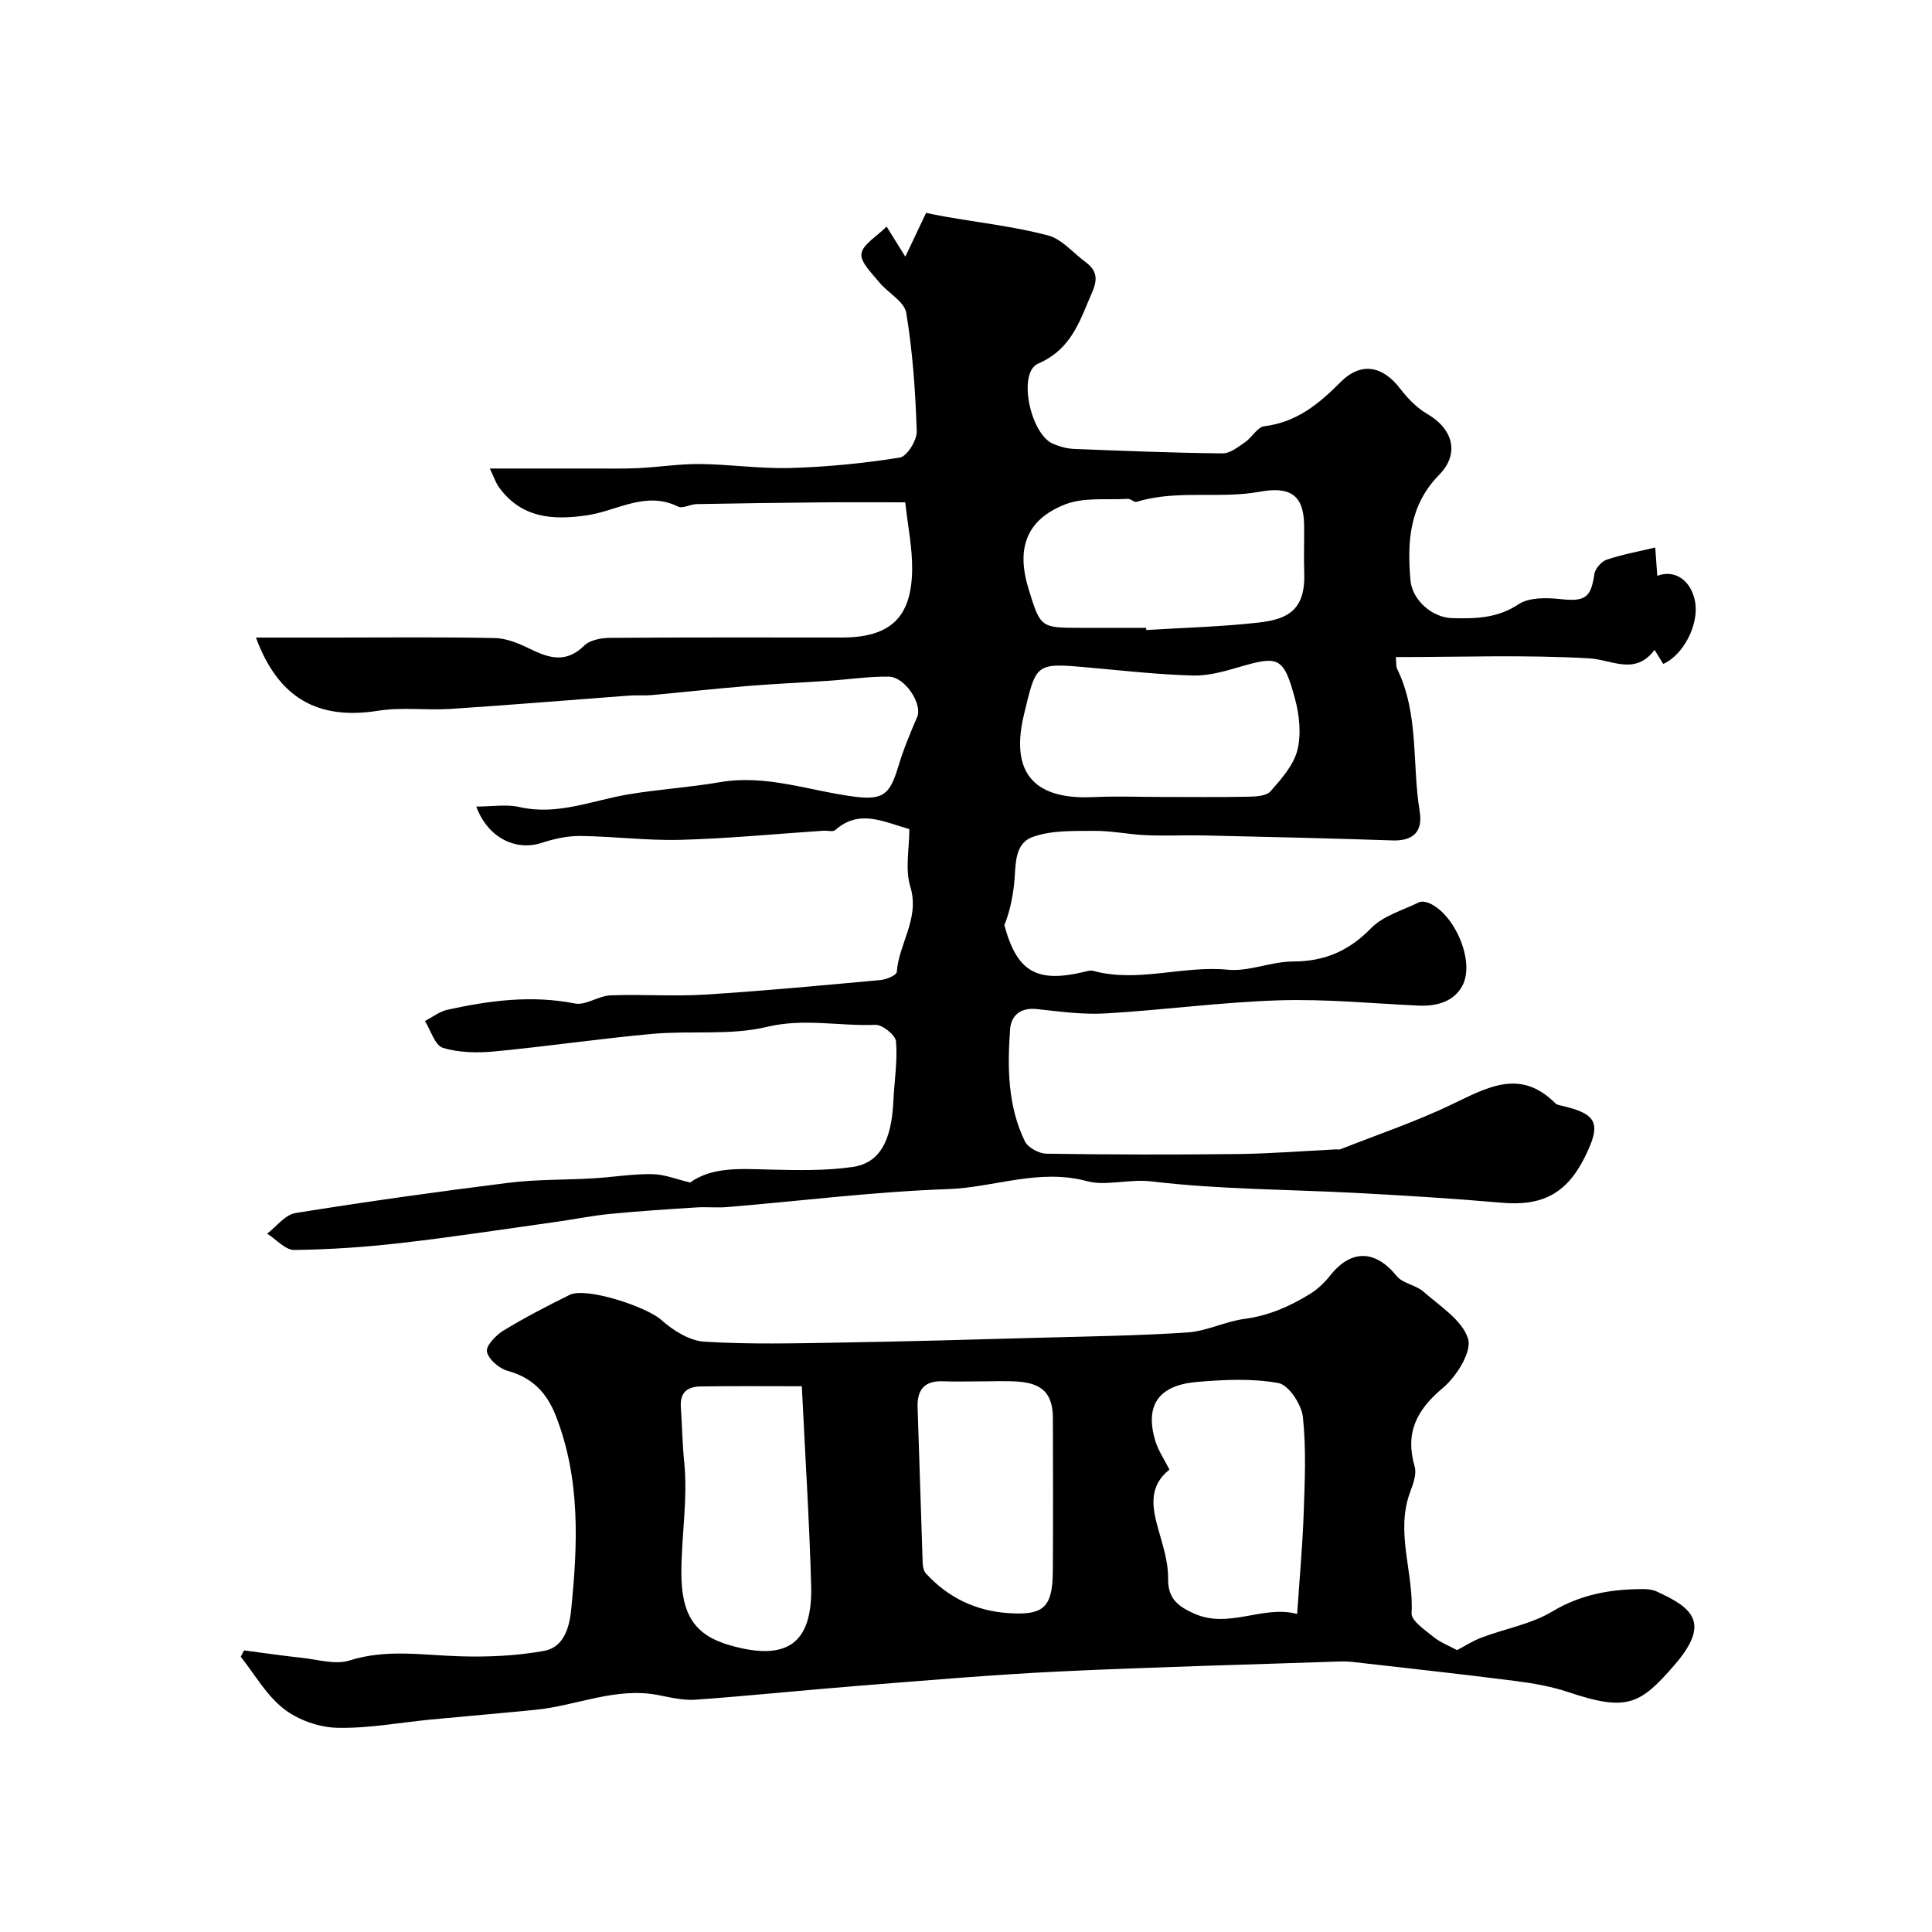 <svg enable-background="new 0 0 400 400" viewBox="0 0 400 400" xmlns="http://www.w3.org/2000/svg"><path d="m101.41 97h14.62 7.06c3.02-.01 6.05.07 9.07-.08 4.27-.21 8.54-.89 12.8-.85 6.27.07 12.55 1.01 18.8.82 7.54-.23 15.11-.96 22.55-2.16 1.48-.24 3.55-3.58 3.49-5.44-.27-8.2-.83-16.43-2.17-24.51-.39-2.37-3.81-4.15-5.63-6.38-1.49-1.84-3.88-4.1-3.65-5.87.26-1.92 3.1-3.5 5.21-5.62 1.43 2.29 2.25 3.62 3.88 6.23 1.55-3.26 2.74-5.77 4.3-9.07.39.08 2.09.46 3.8.76 7.15 1.25 14.41 2.07 21.41 3.9 2.89.75 5.22 3.64 7.82 5.54 3.5 2.57 1.76 5.17.5 8.23-2.21 5.37-4.27 10.16-10.36 12.8-4.27 1.85-1.6 14.64 3.16 16.61 1.33.55 2.81.97 4.24 1.03 10.27.41 20.53.82 30.8.93 1.56.02 3.24-1.34 4.68-2.33 1.43-.97 2.53-3.11 3.95-3.29 6.66-.81 11.26-4.56 15.79-9.12 4.29-4.31 8.75-3.38 12.37 1.35 1.54 2.01 3.45 3.97 5.61 5.23 5.3 3.08 6.77 8.19 2.45 12.6-6.19 6.32-6.63 13.86-5.94 21.82.36 4.14 4.53 7.75 8.65 7.85 4.79.12 9.32.05 13.7-2.86 2.19-1.45 5.78-1.4 8.63-1.09 5.12.56 6.39-.21 7.09-5.15.16-1.13 1.45-2.63 2.55-3 3.15-1.07 6.46-1.66 10.06-2.52.19 2.61.3 4.23.42 5.86 3.66-1.4 7.06.96 7.84 5.42.82 4.67-2.43 10.97-6.6 12.82-.59-.96-1.19-1.91-1.8-2.9-4.07 5.37-8.75 2.02-13.6 1.74-13.22-.76-26.51-.26-39.97-.26.12 1.19.02 1.92.28 2.46 4.56 9.34 3.04 19.65 4.66 29.46.67 4.08-1.19 6.19-5.62 6.04-12.96-.44-25.93-.73-38.9-1.03-4.03-.09-8.07.12-12.09-.05-3.6-.15-7.19-.93-10.78-.9-4.27.04-8.82-.15-12.72 1.26-4.03 1.45-3.45 6.15-3.87 9.85-.33 2.85-.9 5.68-2.01 8.41 2.61 9.66 6.69 12 16.42 9.7.63-.15 1.35-.4 1.94-.24 9.3 2.53 18.55-1.15 27.9-.23 4.39.43 8.98-1.7 13.48-1.7 6.56-.01 11.59-2.18 16.2-6.91 2.5-2.56 6.51-3.68 9.89-5.34.55-.27 1.46-.11 2.08.15 5.3 2.21 9.58 12.07 6.94 17.07-1.76 3.35-5.33 4.33-9.13 4.16-9.64-.45-19.3-1.4-28.91-1.09-11.98.38-23.91 2.01-35.88 2.71-4.69.27-9.47-.38-14.17-.9-3.38-.38-5.36 1.3-5.57 4.17-.57 7.91-.5 15.88 3.06 23.21.63 1.3 2.91 2.53 4.45 2.56 13.2.2 26.4.22 39.6.07 6.77-.08 13.54-.62 20.31-.96.33-.02.7.07.99-.04 7.74-3.05 15.66-5.72 23.14-9.32 7.3-3.51 14.14-7.43 21.35-.17.31.31.88.39 1.35.5 7.38 1.72 8.23 3.67 4.67 10.76-3.76 7.48-8.84 10.05-17.17 9.31-9.91-.87-19.86-1.48-29.8-2.01-14.19-.76-28.47-.71-42.55-2.39-4.75-.57-9.56.99-13.38-.04-10.05-2.73-19.27 1.29-28.85 1.62-15.26.53-30.47 2.45-45.71 3.72-2.15.18-4.34-.06-6.5.08-5.94.38-11.88.76-17.79 1.34-3.72.36-7.4 1.12-11.11 1.64-10.69 1.49-21.36 3.14-32.08 4.37-7.36.85-14.78 1.36-22.18 1.45-1.86.02-3.74-2.19-5.62-3.38 1.94-1.47 3.73-3.92 5.85-4.26 14.69-2.36 29.42-4.43 44.18-6.27 5.74-.72 11.59-.57 17.39-.91 4.11-.24 8.21-.94 12.3-.88 2.58.04 5.14 1.1 7.85 1.74 4.68-3.34 10.61-2.82 16.57-2.68 5.69.13 11.46.27 17.06-.54 5.68-.82 8.08-5.45 8.46-13.72.19-4.1.88-8.22.54-12.27-.11-1.32-2.82-3.5-4.26-3.44-7.45.31-14.77-1.42-22.45.42-7.58 1.82-15.82.74-23.72 1.45-10.93.99-21.8 2.6-32.73 3.64-3.53.33-7.33.27-10.66-.75-1.65-.51-2.5-3.62-3.71-5.55 1.55-.8 3.03-1.98 4.68-2.34 8.7-1.9 17.4-3.06 26.36-1.29 2.25.44 4.88-1.58 7.36-1.68 6.52-.26 13.08.25 19.59-.16 12.15-.76 24.27-1.91 36.39-3.02 1.19-.11 3.26-1.01 3.31-1.66.43-5.94 4.81-11.09 2.8-17.67-1.11-3.63-.2-7.89-.2-11.91-5.47-1.56-10.39-4.19-15.33.19-.48.43-1.62.09-2.45.14-9.86.66-19.71 1.62-29.58 1.89-6.92.19-13.86-.73-20.8-.8-2.7-.03-5.5.63-8.09 1.46-5.13 1.65-11.01-.98-13.41-7.55 3.33 0 6.25-.51 8.93.1 7.9 1.8 15.07-1.37 22.53-2.62 6.29-1.06 12.7-1.44 18.99-2.53 9.64-1.66 18.63 1.83 27.91 3.01 5.92.75 7.28-.53 8.99-6.19 1.06-3.52 2.47-6.94 3.93-10.32 1.14-2.64-2.47-8.3-5.91-8.35-4.09-.05-8.19.57-12.29.85-5.59.38-11.19.62-16.78 1.08-6.7.55-13.39 1.29-20.09 1.9-1.49.13-3-.03-4.5.09-12.33.92-24.65 1.95-36.98 2.76-5 .33-10.12-.4-15.03.38-12.44 1.98-20.68-2.55-25.32-15.15h15.94c11.17 0 22.34-.13 33.5.1 2.45.05 5.01 1.12 7.27 2.23 3.96 1.94 7.5 3.04 11.24-.65 1.18-1.17 3.52-1.6 5.34-1.62 16-.12 32-.07 48-.07 9.98 0 14.44-4.06 14.57-14.01.06-4.52-.89-9.06-1.43-13.98-6.19 0-11.67-.04-17.15.01-8.69.08-17.38.2-26.06.36-1.29.02-2.86.99-3.81.52-6.67-3.3-12.52.82-18.7 1.77-7.22 1.11-13.9.64-18.56-6.01-.55-.85-.89-1.9-1.73-3.65zm135.88 33c.01.15.02.3.03.44 7.74-.48 15.52-.67 23.22-1.54 5.96-.67 9.77-2.5 9.49-10.31-.12-3.32.02-6.66-.03-9.99-.1-6.28-3.11-7.91-9.2-6.79-8.36 1.53-17.11-.48-25.47 2.09-.49.15-1.22-.65-1.81-.62-4.38.26-9.15-.37-13.05 1.17-7.99 3.17-10.09 9.08-7.53 17.44 2.48 8.09 2.48 8.09 10.88 8.1 4.48.01 8.98.01 13.47.01zm3.16 35c6 0 11.99.07 17.99-.05 1.58-.03 3.75-.14 4.61-1.12 2.23-2.54 4.75-5.37 5.55-8.49.84-3.32.43-7.28-.49-10.68-2.34-8.67-3.38-8.96-11.6-6.54-3.1.91-6.39 1.83-9.56 1.74-7.09-.2-14.17-.98-21.25-1.63-11.42-1.04-11.11-1-13.69 9.67-3.44 14.26 4.53 17.62 14.46 17.13 4.64-.22 9.31-.03 13.98-.03z" fill="#000001"/><path d="m50.52 341.7c4.01.52 8.02 1.11 12.05 1.54 3.27.35 6.86 1.47 9.77.55 7.69-2.44 15.25-1.09 22.93-.87 5.8.17 11.71-.09 17.4-1.13 3.91-.72 5.18-4.53 5.57-8.4 1.39-13.64 1.97-27.19-3.19-40.33-1.86-4.73-4.86-7.85-9.94-9.24-1.75-.48-3.96-2.36-4.3-3.96-.25-1.2 1.86-3.43 3.42-4.38 4.43-2.7 9.06-5.09 13.71-7.39 3.45-1.7 15.97 2.5 18.93 5.15 2.44 2.19 5.86 4.35 8.96 4.54 9.46.59 18.98.34 28.47.18 13.43-.22 26.86-.61 40.28-.98 10.43-.29 20.87-.42 31.28-1.11 3.98-.27 7.82-2.28 11.81-2.81 5-.66 9.39-2.59 13.56-5.17 1.58-.98 3.02-2.35 4.18-3.82 4.33-5.47 9.36-5.32 13.76.12 1.25 1.55 3.96 1.84 5.54 3.23 3.41 3.01 8.02 5.89 9.23 9.73.84 2.68-2.37 7.83-5.19 10.19-5.46 4.56-7.89 9.3-5.86 16.3.45 1.54-.3 3.58-.92 5.23-3.14 8.4.76 16.73.28 25.13-.09 1.56 2.78 3.47 4.55 4.91 1.41 1.15 3.21 1.83 4.87 2.73 1.37-.71 3.17-1.88 5.13-2.62 4.85-1.83 10.2-2.75 14.55-5.36 5.94-3.56 12.11-4.64 18.72-4.66.96 0 2.02.09 2.88.48 7.31 3.33 11.39 6.39 3.76 15.21-7.19 8.31-9.89 9.7-22.05 5.63-3.5-1.17-7.23-1.82-10.91-2.29-11.19-1.43-22.4-2.65-33.6-3.93-.99-.11-1.99-.14-2.99-.1-19.27.66-38.54 1.14-57.8 2.06-13.81.66-27.6 1.86-41.38 2.95-11.29.89-22.56 2.07-33.86 2.89-2.56.19-5.21-.43-7.78-.94-8.81-1.74-16.92 2.18-25.41 3.03-7.19.72-14.39 1.32-21.58 2.01-6.53.62-13.06 1.88-19.57 1.72-3.77-.09-8.11-1.64-11.07-3.96-3.57-2.79-5.96-7.09-8.86-10.74.21-.43.44-.88.67-1.32zm218.04-7.55c.49-7.34 1.12-14.04 1.35-20.76.23-6.67.55-13.41-.16-20.01-.28-2.61-2.94-6.64-5.06-7.03-5.47-1-11.29-.71-16.91-.23-7.97.68-10.79 4.91-8.58 12.21.6 1.99 1.84 3.79 2.92 5.94-4.41 3.48-3.57 7.89-2.26 12.51.93 3.28 2.03 6.69 1.98 10.02-.06 4.13 1.99 5.73 5.29 7.23 7.3 3.33 14.24-1.78 21.43.12zm-102.55-47.14c-7.39 0-14.19-.07-20.98.04-2.58.04-4.28 1.12-4.07 4.25.26 3.8.31 7.58.7 11.39.76 7.47-.55 15.14-.59 22.72-.05 9.08 2.89 13.19 10.13 15.25 11.76 3.35 17.06-.38 16.74-12.38-.37-13.53-1.25-27.05-1.93-41.27zm36.71-1.01c-2.49 0-4.99.08-7.48-.02-3.83-.14-5.39 1.71-5.26 5.43.38 10.73.67 21.47 1.05 32.21.03.74.22 1.66.69 2.17 4.59 4.99 10.32 7.74 17.07 8.19 7.36.49 9.14-1.21 9.19-8.78.06-10.5.04-21 .01-31.5-.01-5.09-2.08-7.3-7.3-7.66-2.64-.18-5.31-.03-7.97-.04z" fill="#000001"/></svg>